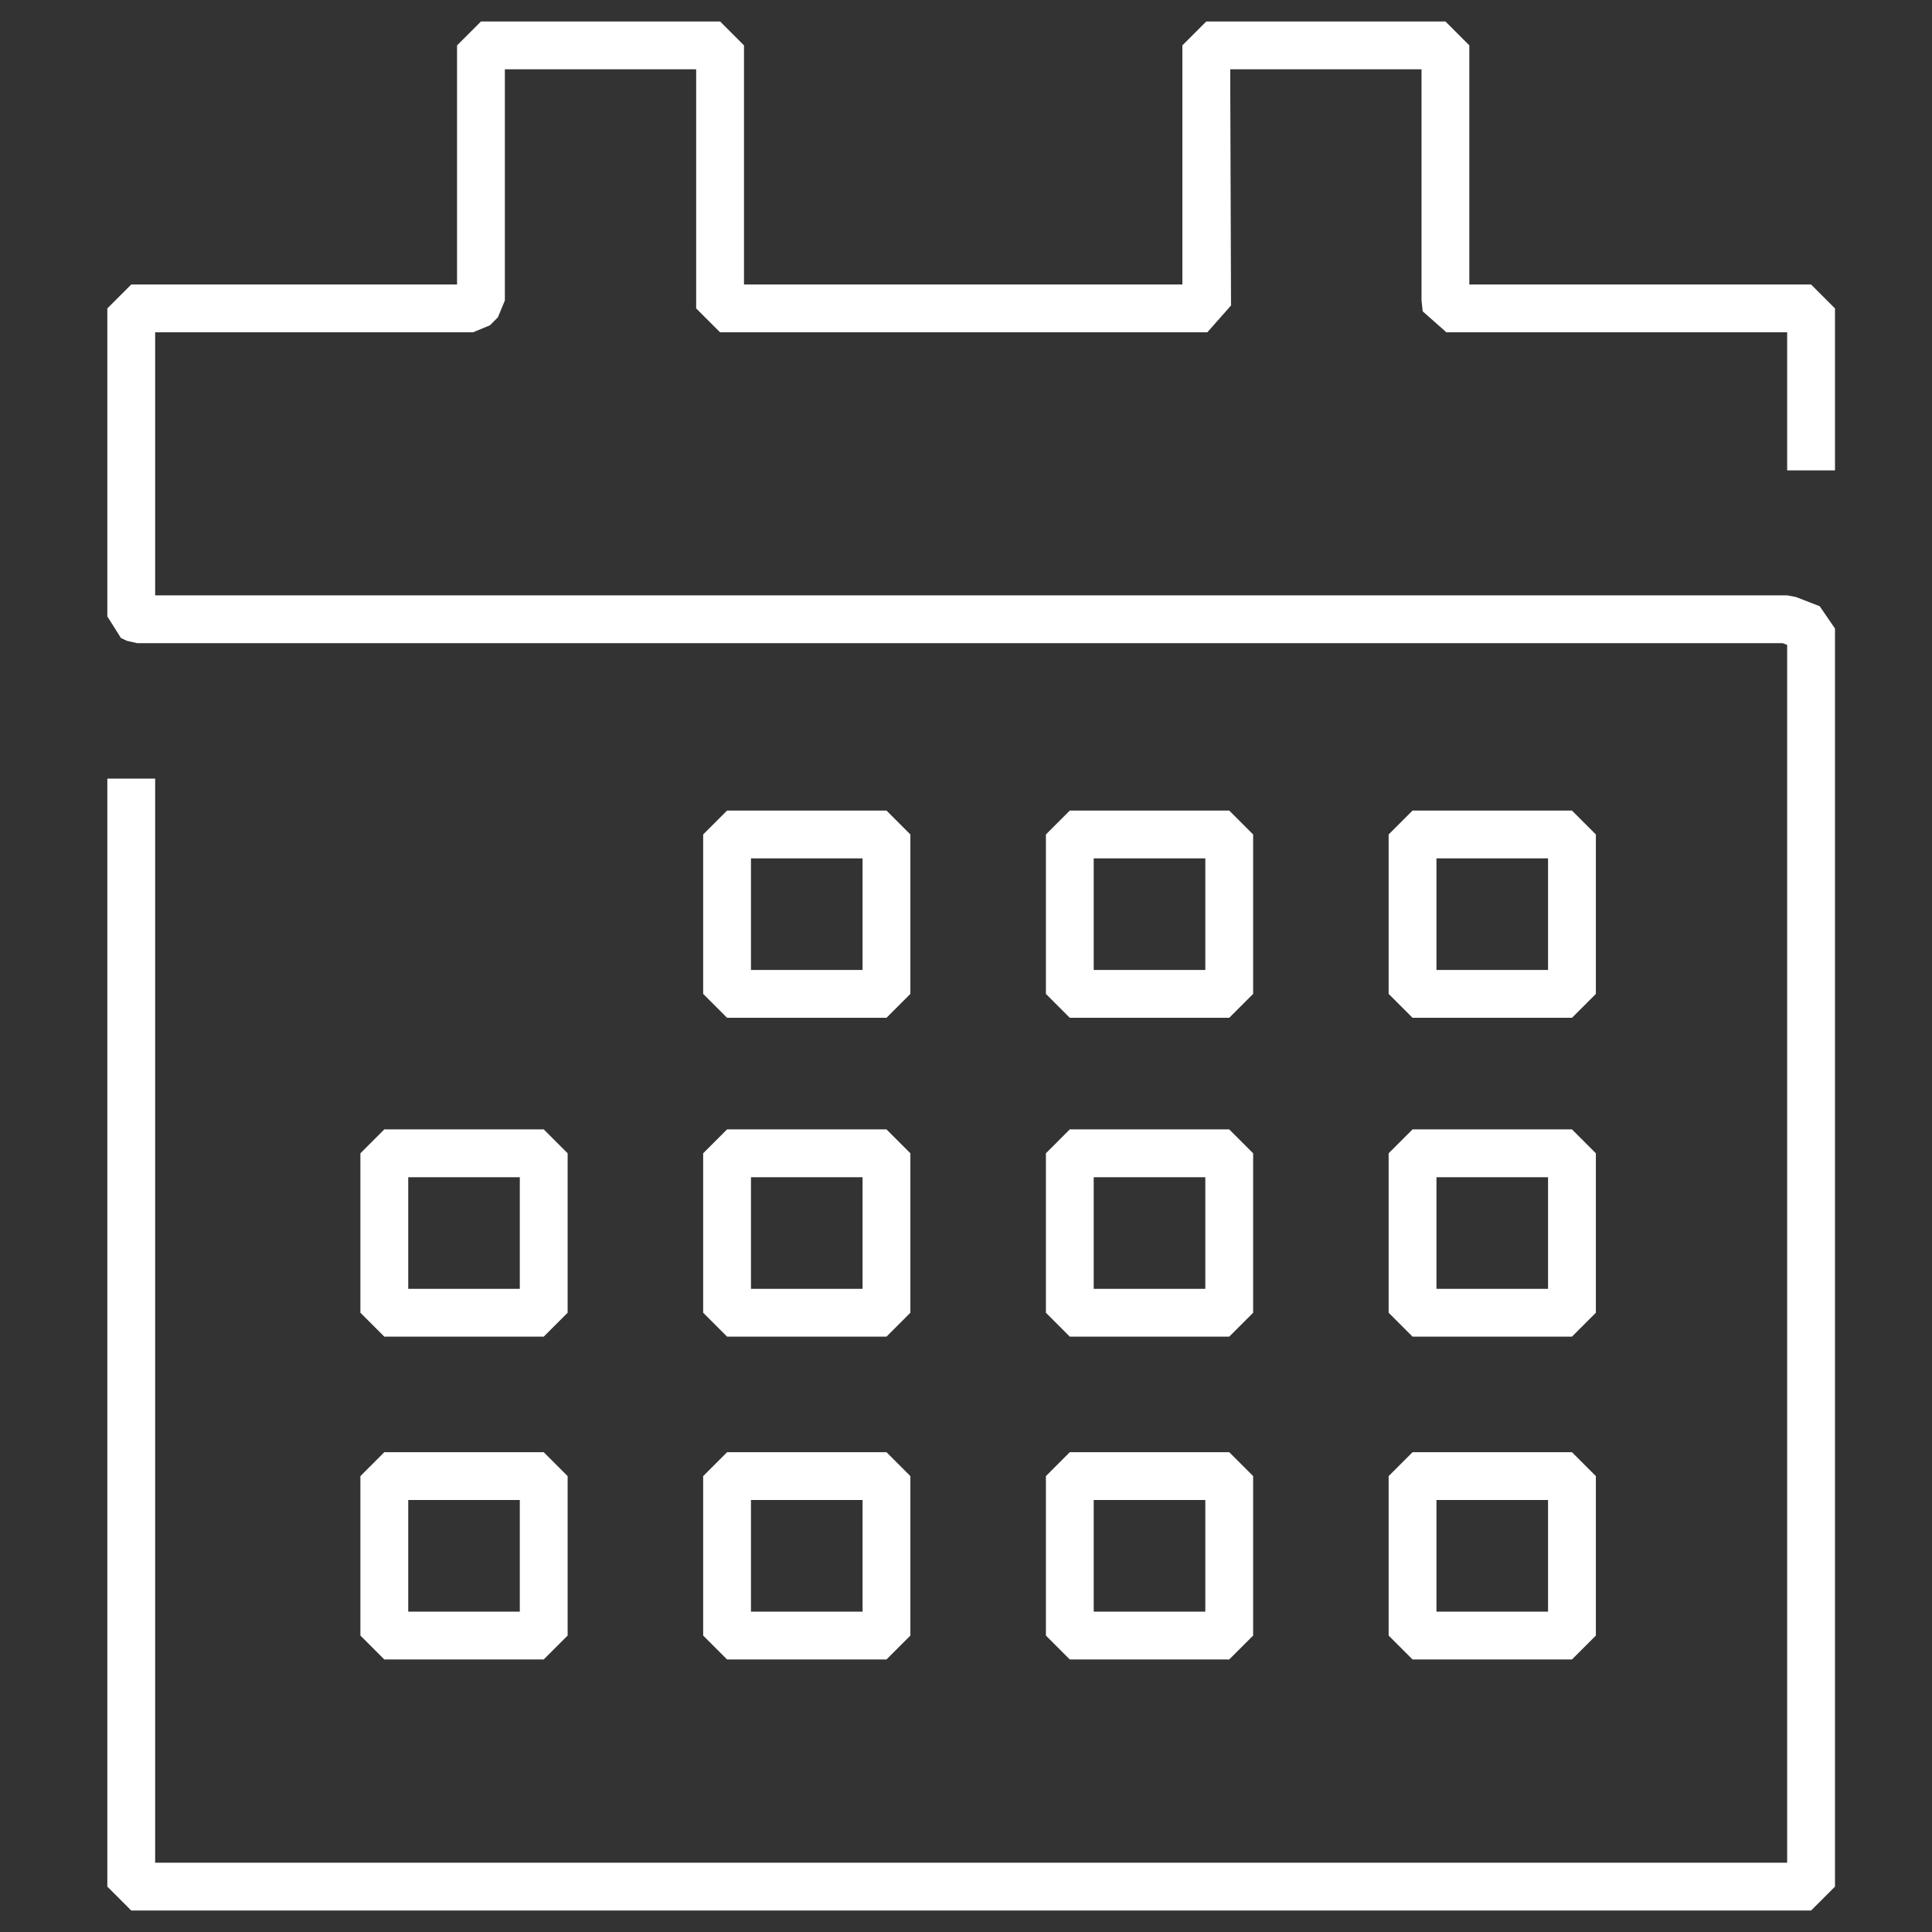 <?xml version="1.0" encoding="UTF-8"?>
<svg width="90px" height="90px" viewBox="0 0 90 90" version="1.1" xmlns="http://www.w3.org/2000/svg" xmlns:xlink="http://www.w3.org/1999/xlink">
    <rect x="0" y="0" width="90" height="90" fill="#333333" stroke="none"/>
    <title>calendar</title>
    <g id="calendar" stroke="none" stroke-width="1" fill="none" fill-rule="evenodd">
        <g transform="translate(5, 1)" fill="#FFFFFF" fill-rule="nonzero">
            <path d="M20.329,61.266 L12.903,61.266 L11.789,60.152 L11.789,52.725 L12.903,51.611 L20.329,51.611 L21.443,52.725 L21.443,60.152 L20.329,61.266 Z M14.017,59.038 L19.215,59.038 L19.215,53.839 L14.017,53.839 L14.017,59.038 Z" id="Shape"></path>
            <path d="M20.329,76.304 L12.903,76.304 L11.789,75.19 L11.789,67.763 L12.903,66.649 L20.329,66.649 L21.443,67.763 L21.443,75.19 L20.329,76.304 Z M14.017,74.076 L19.215,74.076 L19.215,68.877 L14.017,68.877 L14.017,74.076 Z" id="Shape"></path>
            <path d="M36.296,46.413 L28.87,46.413 L27.756,45.299 L27.756,37.873 L28.87,36.759 L36.296,36.759 L37.409,37.873 L37.409,45.299 L36.296,46.413 Z M29.983,44.185 L35.182,44.185 L35.182,38.987 L29.983,38.987 L29.983,44.185 Z" id="Shape"></path>
            <path d="M36.296,61.266 L28.87,61.266 L27.756,60.152 L27.756,52.725 L28.87,51.611 L36.296,51.611 L37.409,52.725 L37.409,60.152 L36.296,61.266 Z M29.983,59.038 L35.182,59.038 L35.182,53.839 L29.983,53.839 L29.983,59.038 Z" id="Shape"></path>
            <path d="M36.296,76.304 L28.87,76.304 L27.756,75.19 L27.756,67.763 L28.87,66.649 L36.296,66.649 L37.409,67.763 L37.409,75.19 L36.296,76.304 Z M29.983,74.076 L35.182,74.076 L35.182,68.877 L29.983,68.877 L29.983,74.076 Z" id="Shape"></path>
            <path d="M52.262,46.413 L44.835,46.413 L43.722,45.299 L43.722,37.873 L44.835,36.759 L52.262,36.759 L53.376,37.873 L53.376,45.299 L52.262,46.413 Z M45.949,44.185 L51.148,44.185 L51.148,38.987 L45.949,38.987 L45.949,44.185 Z" id="Shape"></path>
            <path d="M52.262,61.266 L44.835,61.266 L43.722,60.152 L43.722,52.725 L44.835,51.611 L52.262,51.611 L53.376,52.725 L53.376,60.152 L52.262,61.266 Z M45.949,59.038 L51.148,59.038 L51.148,53.839 L45.949,53.839 L45.949,59.038 Z" id="Shape"></path>
            <path d="M52.262,76.304 L44.835,76.304 L43.722,75.19 L43.722,67.763 L44.835,66.649 L52.262,66.649 L53.376,67.763 L53.376,75.19 L52.262,76.304 Z M45.949,74.076 L51.148,74.076 L51.148,68.877 L45.949,68.877 L45.949,74.076 Z" id="Shape"></path>
            <path d="M68.228,46.413 L60.802,46.413 L59.688,45.299 L59.688,37.873 L60.802,36.759 L68.228,36.759 L69.342,37.873 L69.342,45.299 L68.228,46.413 Z M61.916,44.185 L67.114,44.185 L67.114,38.987 L61.916,38.987 L61.916,44.185 Z" id="Shape"></path>
            <path d="M68.228,61.266 L60.802,61.266 L59.688,60.152 L59.688,52.725 L60.802,51.611 L68.228,51.611 L69.342,52.725 L69.342,60.152 L68.228,61.266 Z M61.916,59.038 L67.114,59.038 L67.114,53.839 L61.916,53.839 L61.916,59.038 Z" id="Shape"></path>
            <path d="M68.228,76.304 L60.802,76.304 L59.688,75.19 L59.688,67.763 L60.802,66.649 L68.228,66.649 L69.342,67.763 L69.342,75.19 L68.228,76.304 Z M61.916,74.076 L67.114,74.076 L67.114,68.877 L61.916,68.877 L61.916,74.076 Z" id="Shape"></path>
            <polygon id="Path" points="79.367 88 1.114 88 0 86.886 0 35.271 2.228 35.271 2.228 85.772 78.253 85.772 78.253 29.043 78.045 28.962 1.392 28.962 0.91 28.852 0.631 28.718 0 27.714 0 13.367 1.114 12.253 16.291 12.253 16.291 1.114 17.405 0 28.544 0 29.658 1.114 29.658 12.253 50.08 12.253 50.08 1.114 51.194 0 62.334 0 63.447 1.114 63.447 12.253 79.367 12.253 80.481 13.367 80.481 20.911 78.253 20.911 78.253 14.481 62.38 14.481 61.275 13.504 61.22 12.995 61.22 2.228 52.308 2.228 52.346 13.23 51.241 14.481 28.544 14.481 27.43 13.367 27.43 2.228 18.519 2.228 18.519 12.995 18.194 13.782 17.823 14.154 17.034 14.481 2.228 14.481 2.228 26.734 78.253 26.734 78.655 26.809 79.769 27.24 80.481 28.279 80.481 86.886"></polygon>
        </g>
    </g>
</svg>